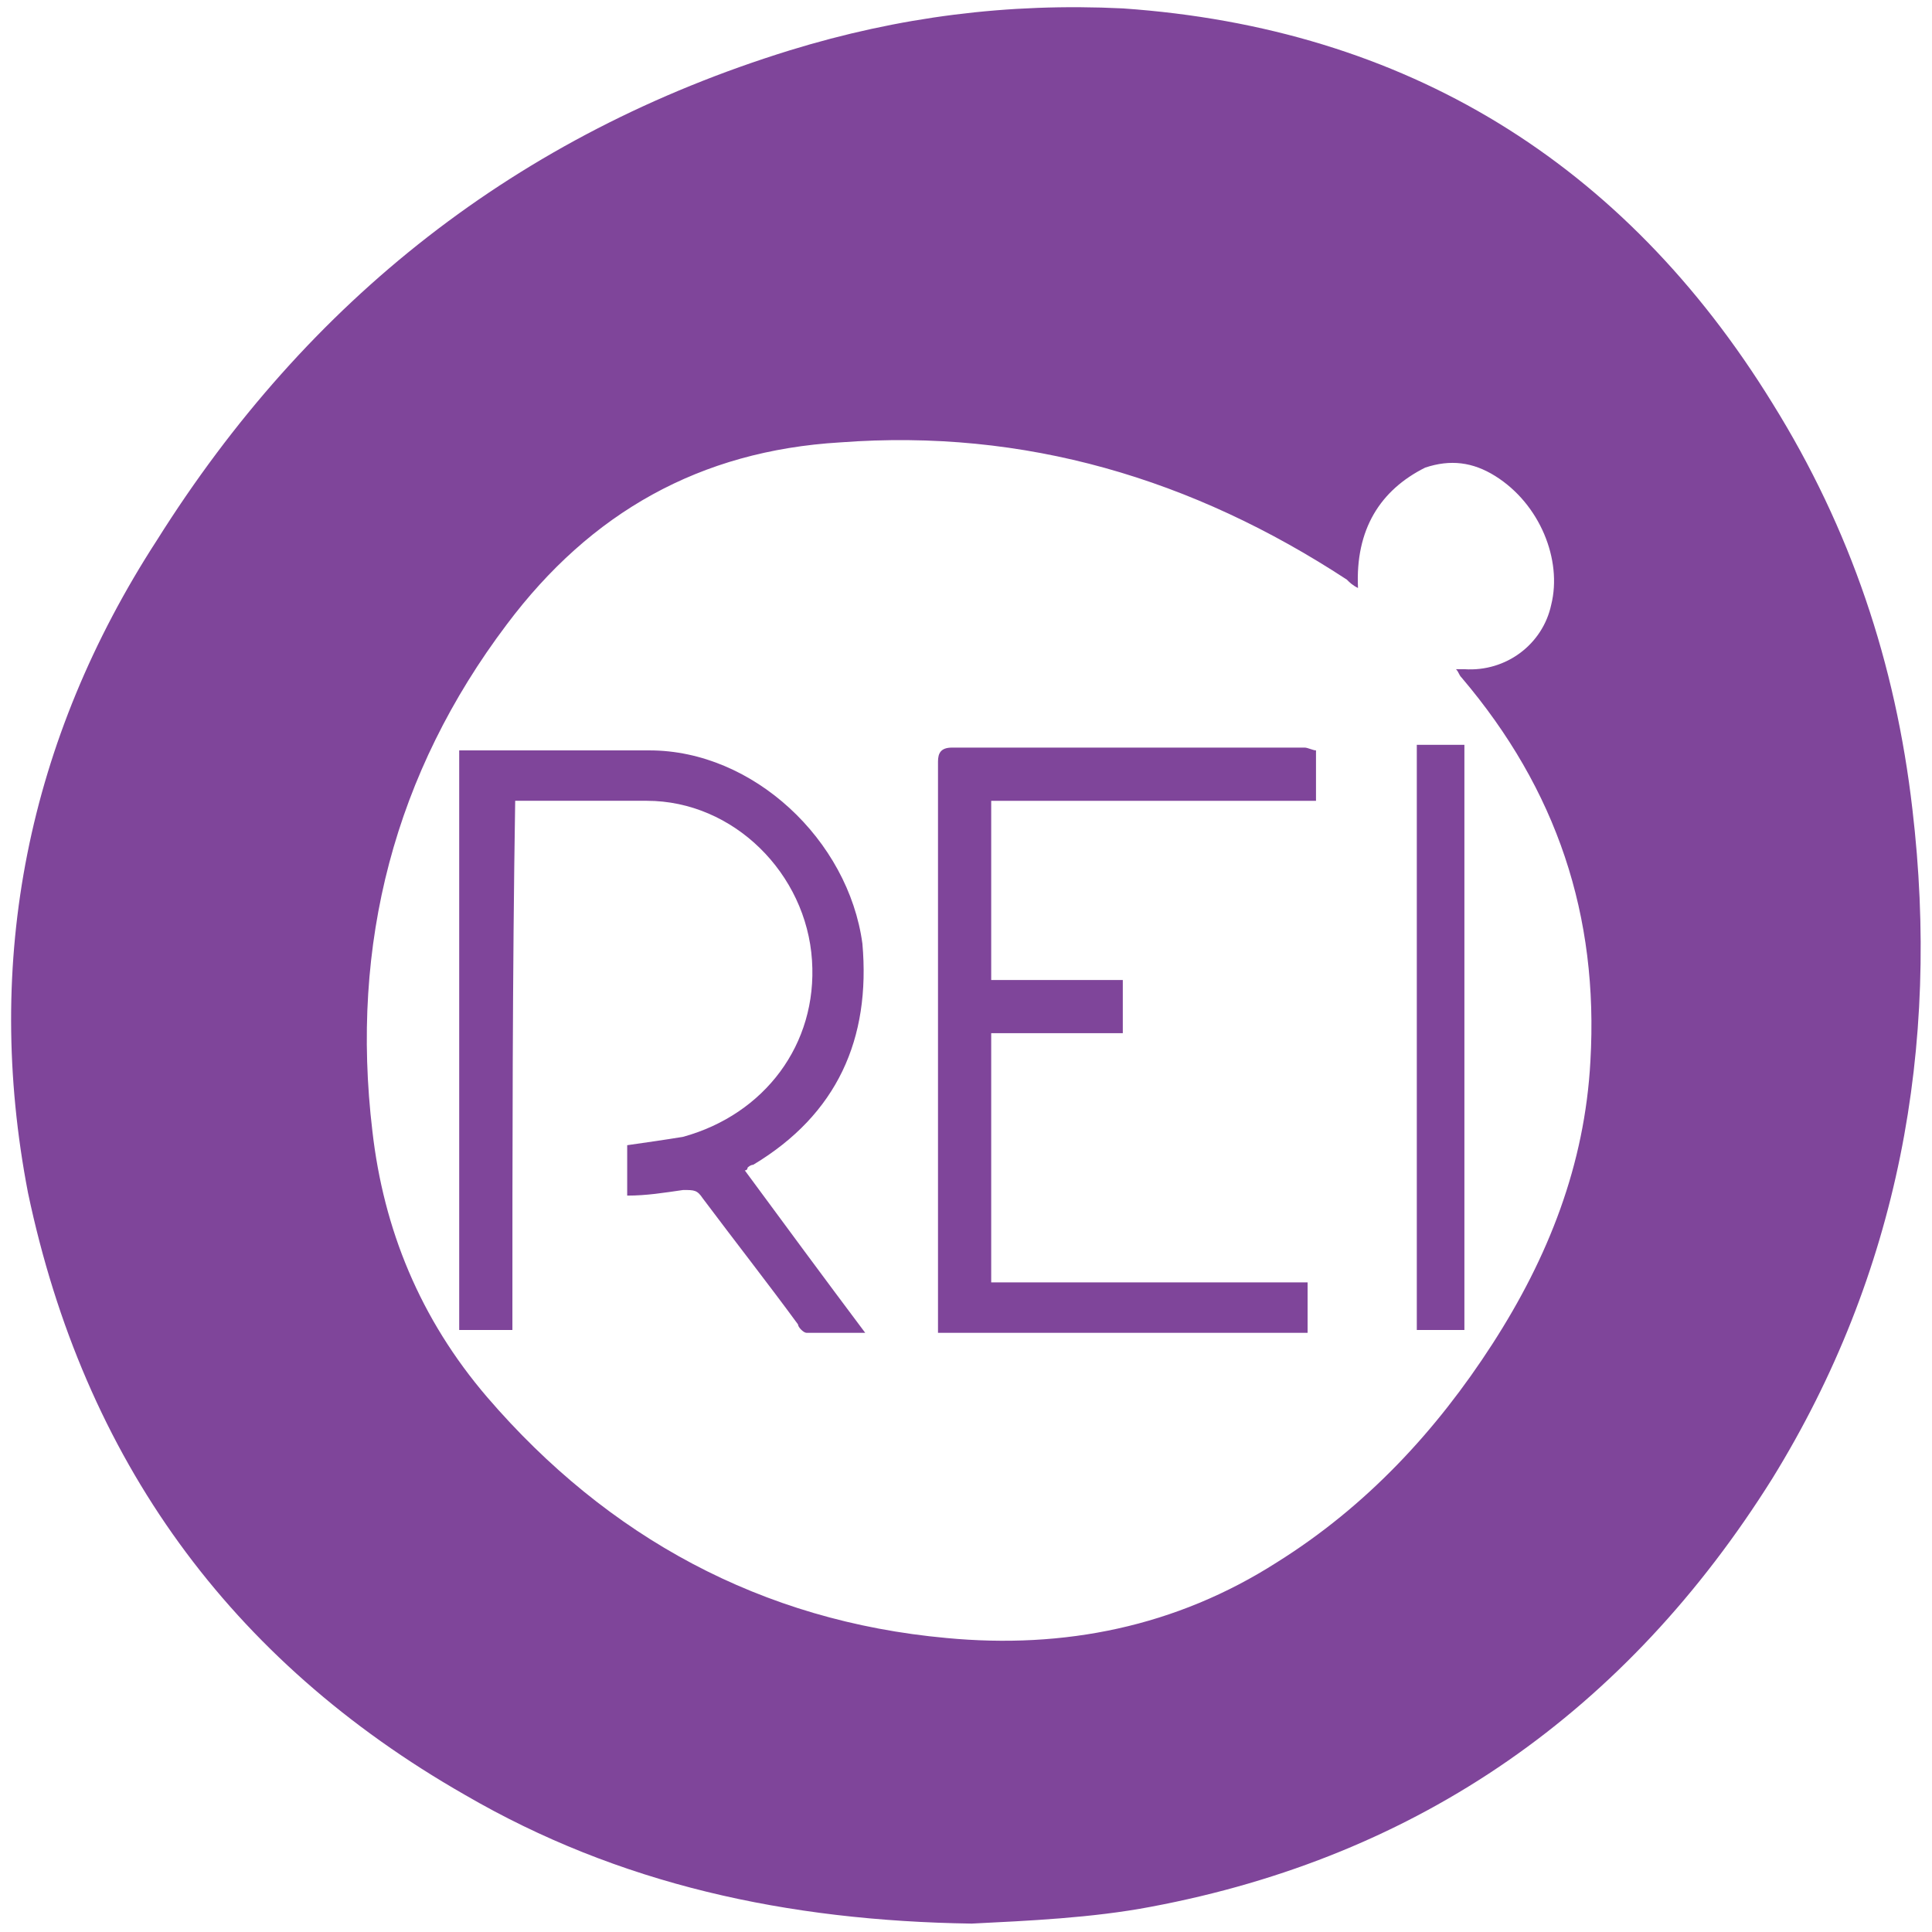 <?xml version="1.0" encoding="UTF-8"?> <svg xmlns="http://www.w3.org/2000/svg" xmlns:xlink="http://www.w3.org/1999/xlink" version="1.1" id="Layer_1" x="0px" y="0px" viewBox="0 0 69 69" style="enable-background:new 0 0 69 69;" xml:space="preserve"> <style type="text/css"> .st0{fill:#7F459A;} </style> <g> <path class="st0" d="M34.7,68.7c-6.6-0.1-12.6-1.4-18.1-4.6C8.2,59.3,3,52.1,1,42.6c-1.6-8.3,0-16.2,4.6-23.3 C11,10.7,18.5,4.8,28.2,1.8c3.9-1.2,7.8-1.7,11.9-1.5C50.2,1,58,5.8,63.3,14.4c2.8,4.5,4.4,9.3,5,14.5c1,8.5-0.5,16.6-5,23.9 c-5.2,8.3-12.6,13.5-22.2,15.3C39,68.5,36.7,68.6,34.7,68.7z M48.5,21c-0.2-0.1-0.3-0.2-0.4-0.3c-5.5-3.6-11.5-5.4-18.1-4.9 c-5,0.3-8.9,2.5-11.9,6.5c-4,5.3-5.6,11.4-4.8,18.1c0.4,3.5,1.7,6.7,4.1,9.5c4.3,5,9.8,8,16.4,8.6c4.2,0.4,8.2-0.4,11.8-2.7 c3.2-2,5.7-4.7,7.7-7.8s3.3-6.4,3.5-10.1c0.3-5.2-1.2-9.7-4.6-13.7c-0.1-0.1-0.1-0.2-0.2-0.3c0.2,0,0.3,0,0.3,0 c1.5,0.1,2.8-0.9,3.1-2.3c0.4-1.6-0.4-3.6-2-4.6c-0.8-0.5-1.6-0.6-2.5-0.3C49.3,17.5,48.4,18.9,48.5,21z"></path> <path class="st0" d="M18.3,47.5c-0.7,0-1.3,0-1.9,0c0-7,0-13.8,0-20.7c0.2,0,0.3,0,0.4,0c2.1,0,4.3,0,6.4,0c3.7,0,7.1,3.2,7.6,6.9 c0.3,3.4-0.9,6.1-3.9,7.9c-0.1,0-0.2,0.1-0.2,0.1s0,0.1-0.1,0.1c1.4,1.9,2.8,3.8,4.3,5.8c-0.8,0-1.5,0-2.1,0 c-0.1,0-0.3-0.2-0.3-0.3c-1.1-1.5-2.2-2.9-3.4-4.5c-0.2-0.3-0.3-0.3-0.7-0.3c-0.7,0.1-1.3,0.2-2,0.2c0-0.7,0-1.2,0-1.8 c0.7-0.1,1.4-0.2,2-0.3c2.9-0.8,4.8-3.3,4.6-6.3c-0.2-3.1-2.8-5.7-5.9-5.7c-1.4,0-2.8,0-4.2,0c-0.2,0-0.3,0-0.5,0 C18.3,34.8,18.3,41.1,18.3,47.5z"></path> <path class="st0" d="M47,26.8c0,0.6,0,1.2,0,1.8c-3.9,0-7.7,0-11.6,0c0,2.1,0,4.3,0,6.4c1.5,0,3.2,0,4.7,0c0,0.7,0,1.3,0,1.9 c-1.5,0-3.2,0-4.7,0c0,3,0,5.9,0,8.9c3.8,0,7.5,0,11.3,0c0,0.6,0,1.2,0,1.8c-4.4,0-8.7,0-13.2,0c0-0.2,0-0.3,0-0.5 c0-6.6,0-13.2,0-19.9c0-0.3,0.1-0.5,0.5-0.5c4.2,0,8.3,0,12.6,0C46.7,26.7,46.9,26.8,47,26.8z"></path> <path class="st0" d="M52.3,47.5c-0.6,0-1.1,0-1.7,0c0-7,0-13.9,0-20.9c0.6,0,1.1,0,1.7,0C52.3,33.5,52.3,40.4,52.3,47.5z"></path> </g> </svg> 